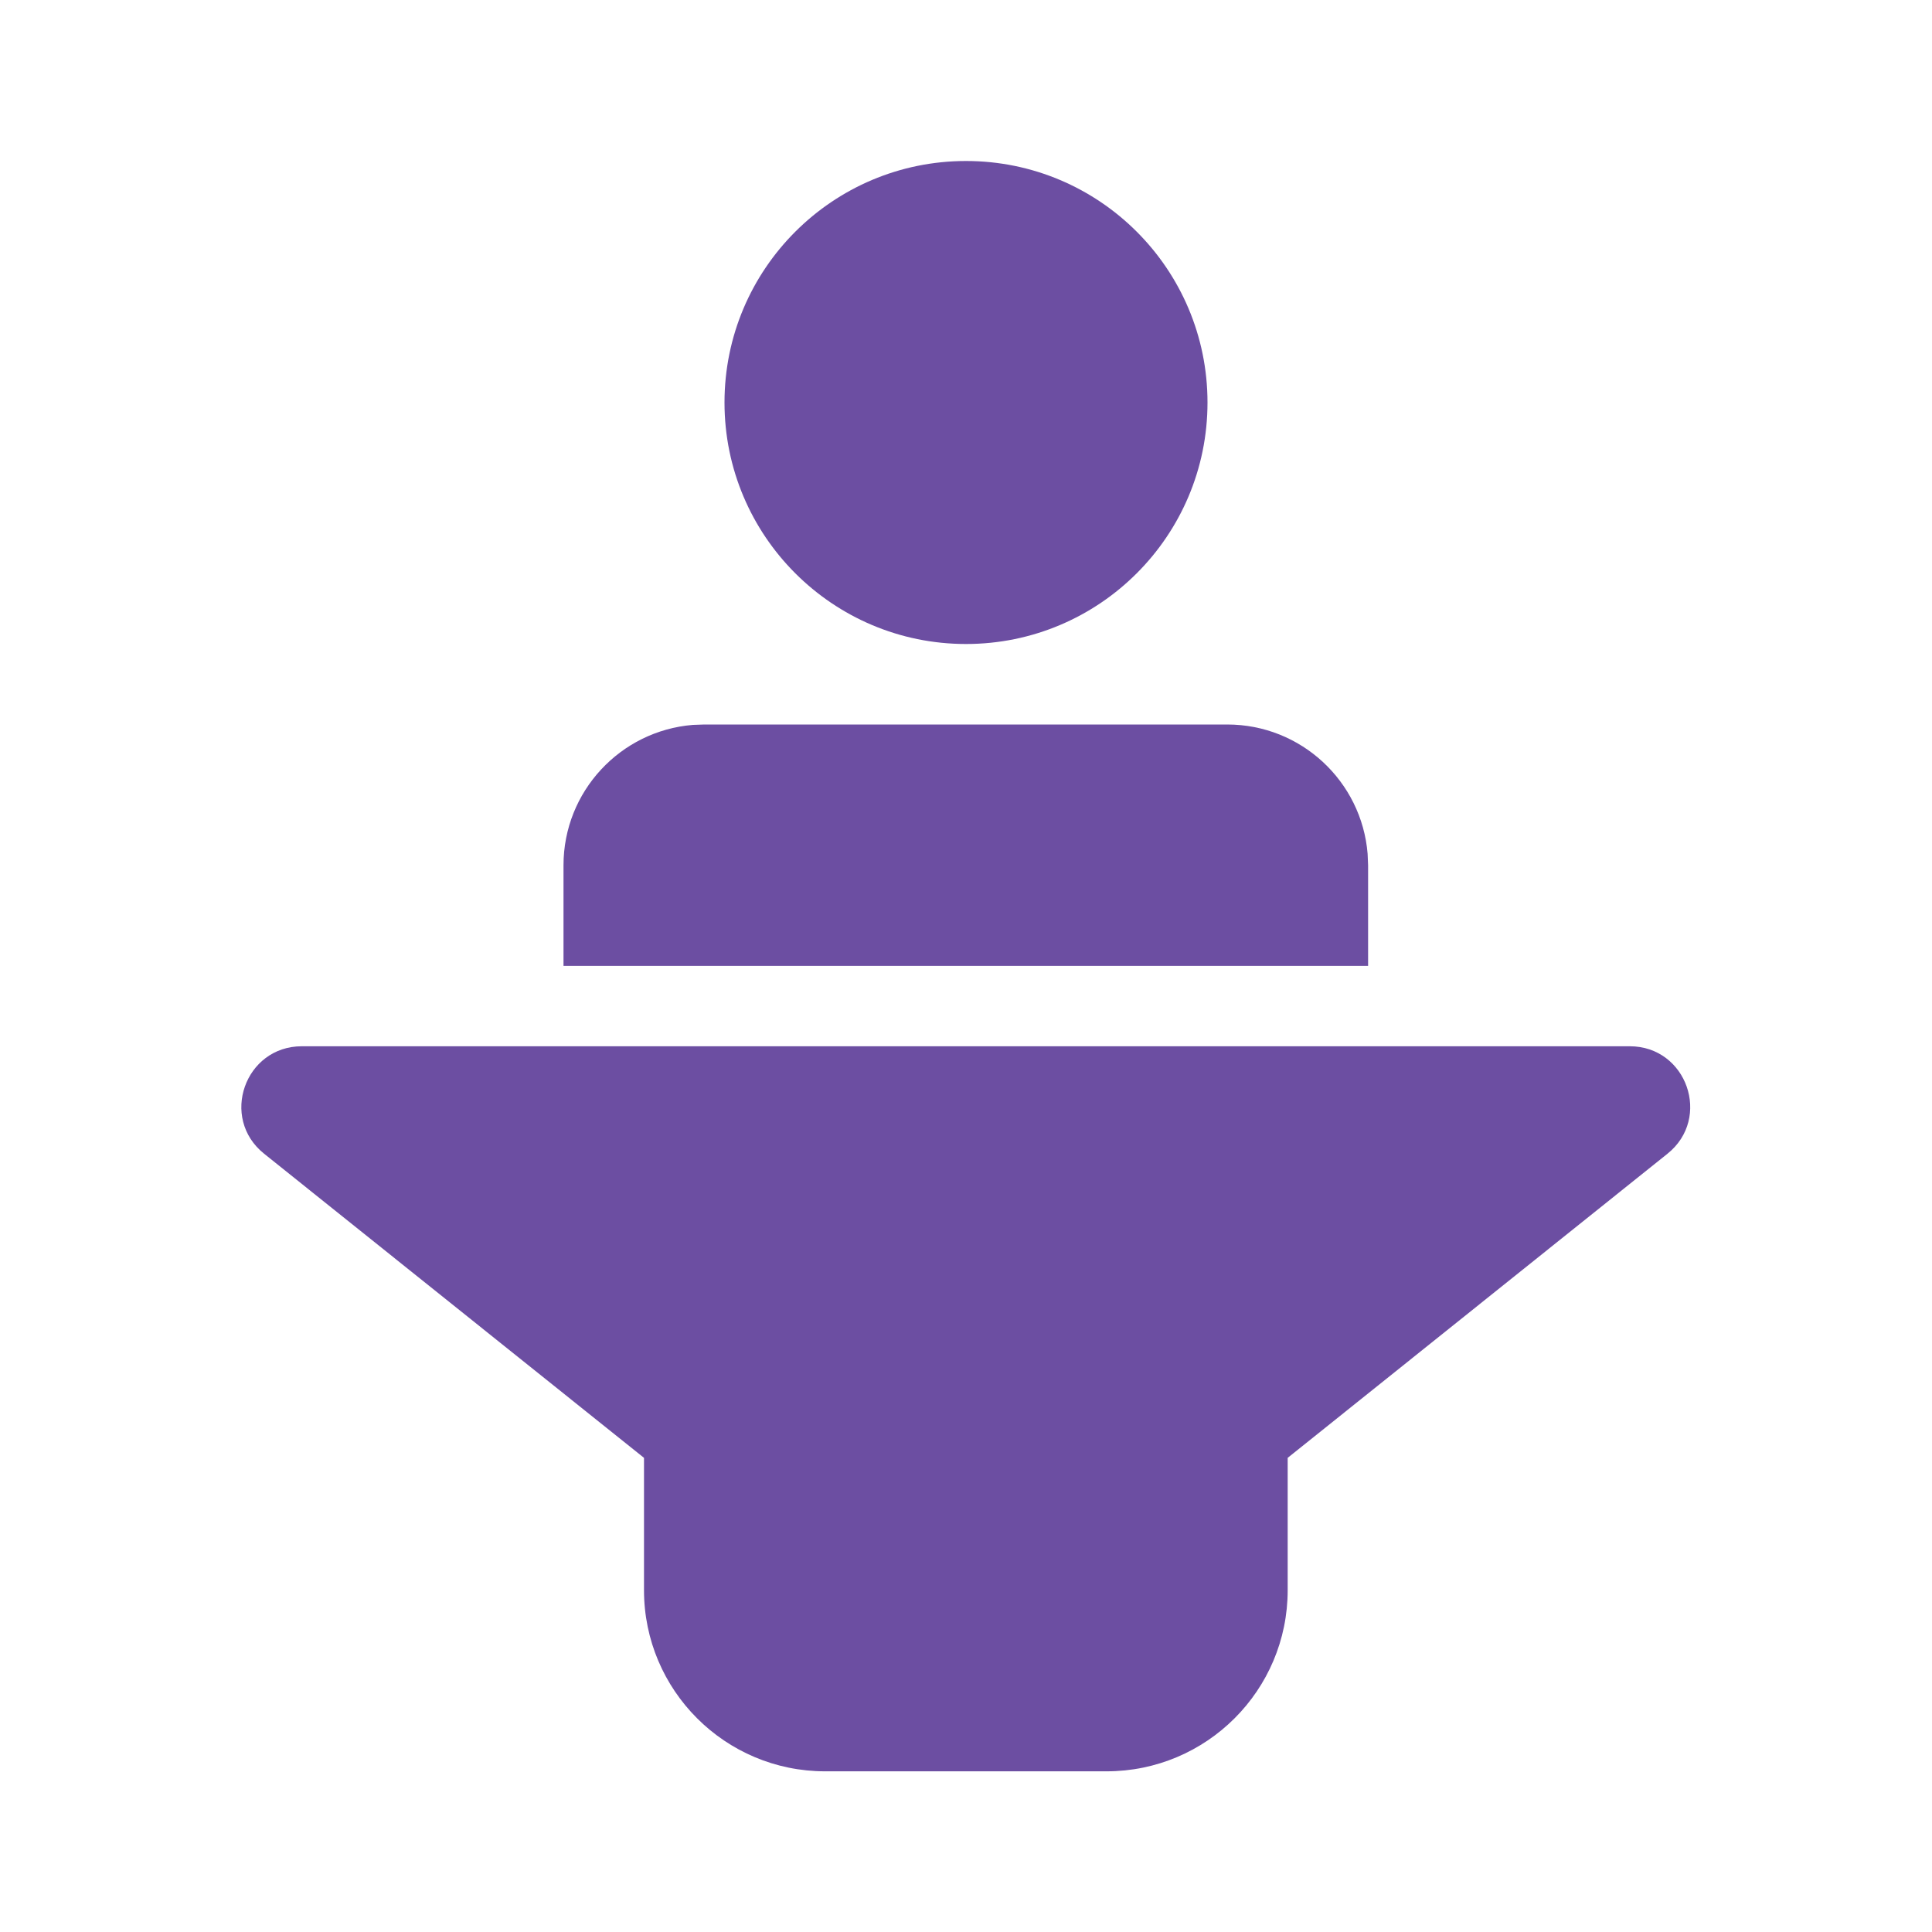 <svg width="24" height="24" viewBox="0 0 24 24" fill="none" xmlns="http://www.w3.org/2000/svg">
<g id="Presenter">
<path id="Shape" d="M20.245 12.997C20.954 12.997 21.267 13.889 20.714 14.332L15.996 18.11V19.754C15.996 20.997 14.988 22.004 13.746 22.004H10.25C9.008 22.004 8 20.997 8 19.754V18.11L3.281 14.332C2.727 13.889 3.041 12.997 3.75 12.997L20.245 12.997ZM8.75 9L15.245 9C16.163 9 16.916 9.707 16.989 10.606L16.995 10.749V11.999L7 11.999V10.749C7 9.831 7.708 9.078 8.607 9.005L8.75 9L15.245 9L8.75 9ZM12 2C13.657 2 15 3.343 15 5C15 6.657 13.657 8 12 8C10.344 8 9 6.657 9 5C9 3.343 10.344 2 12 2Z" fill="#6C4EA2"/>
</g>
</svg>
